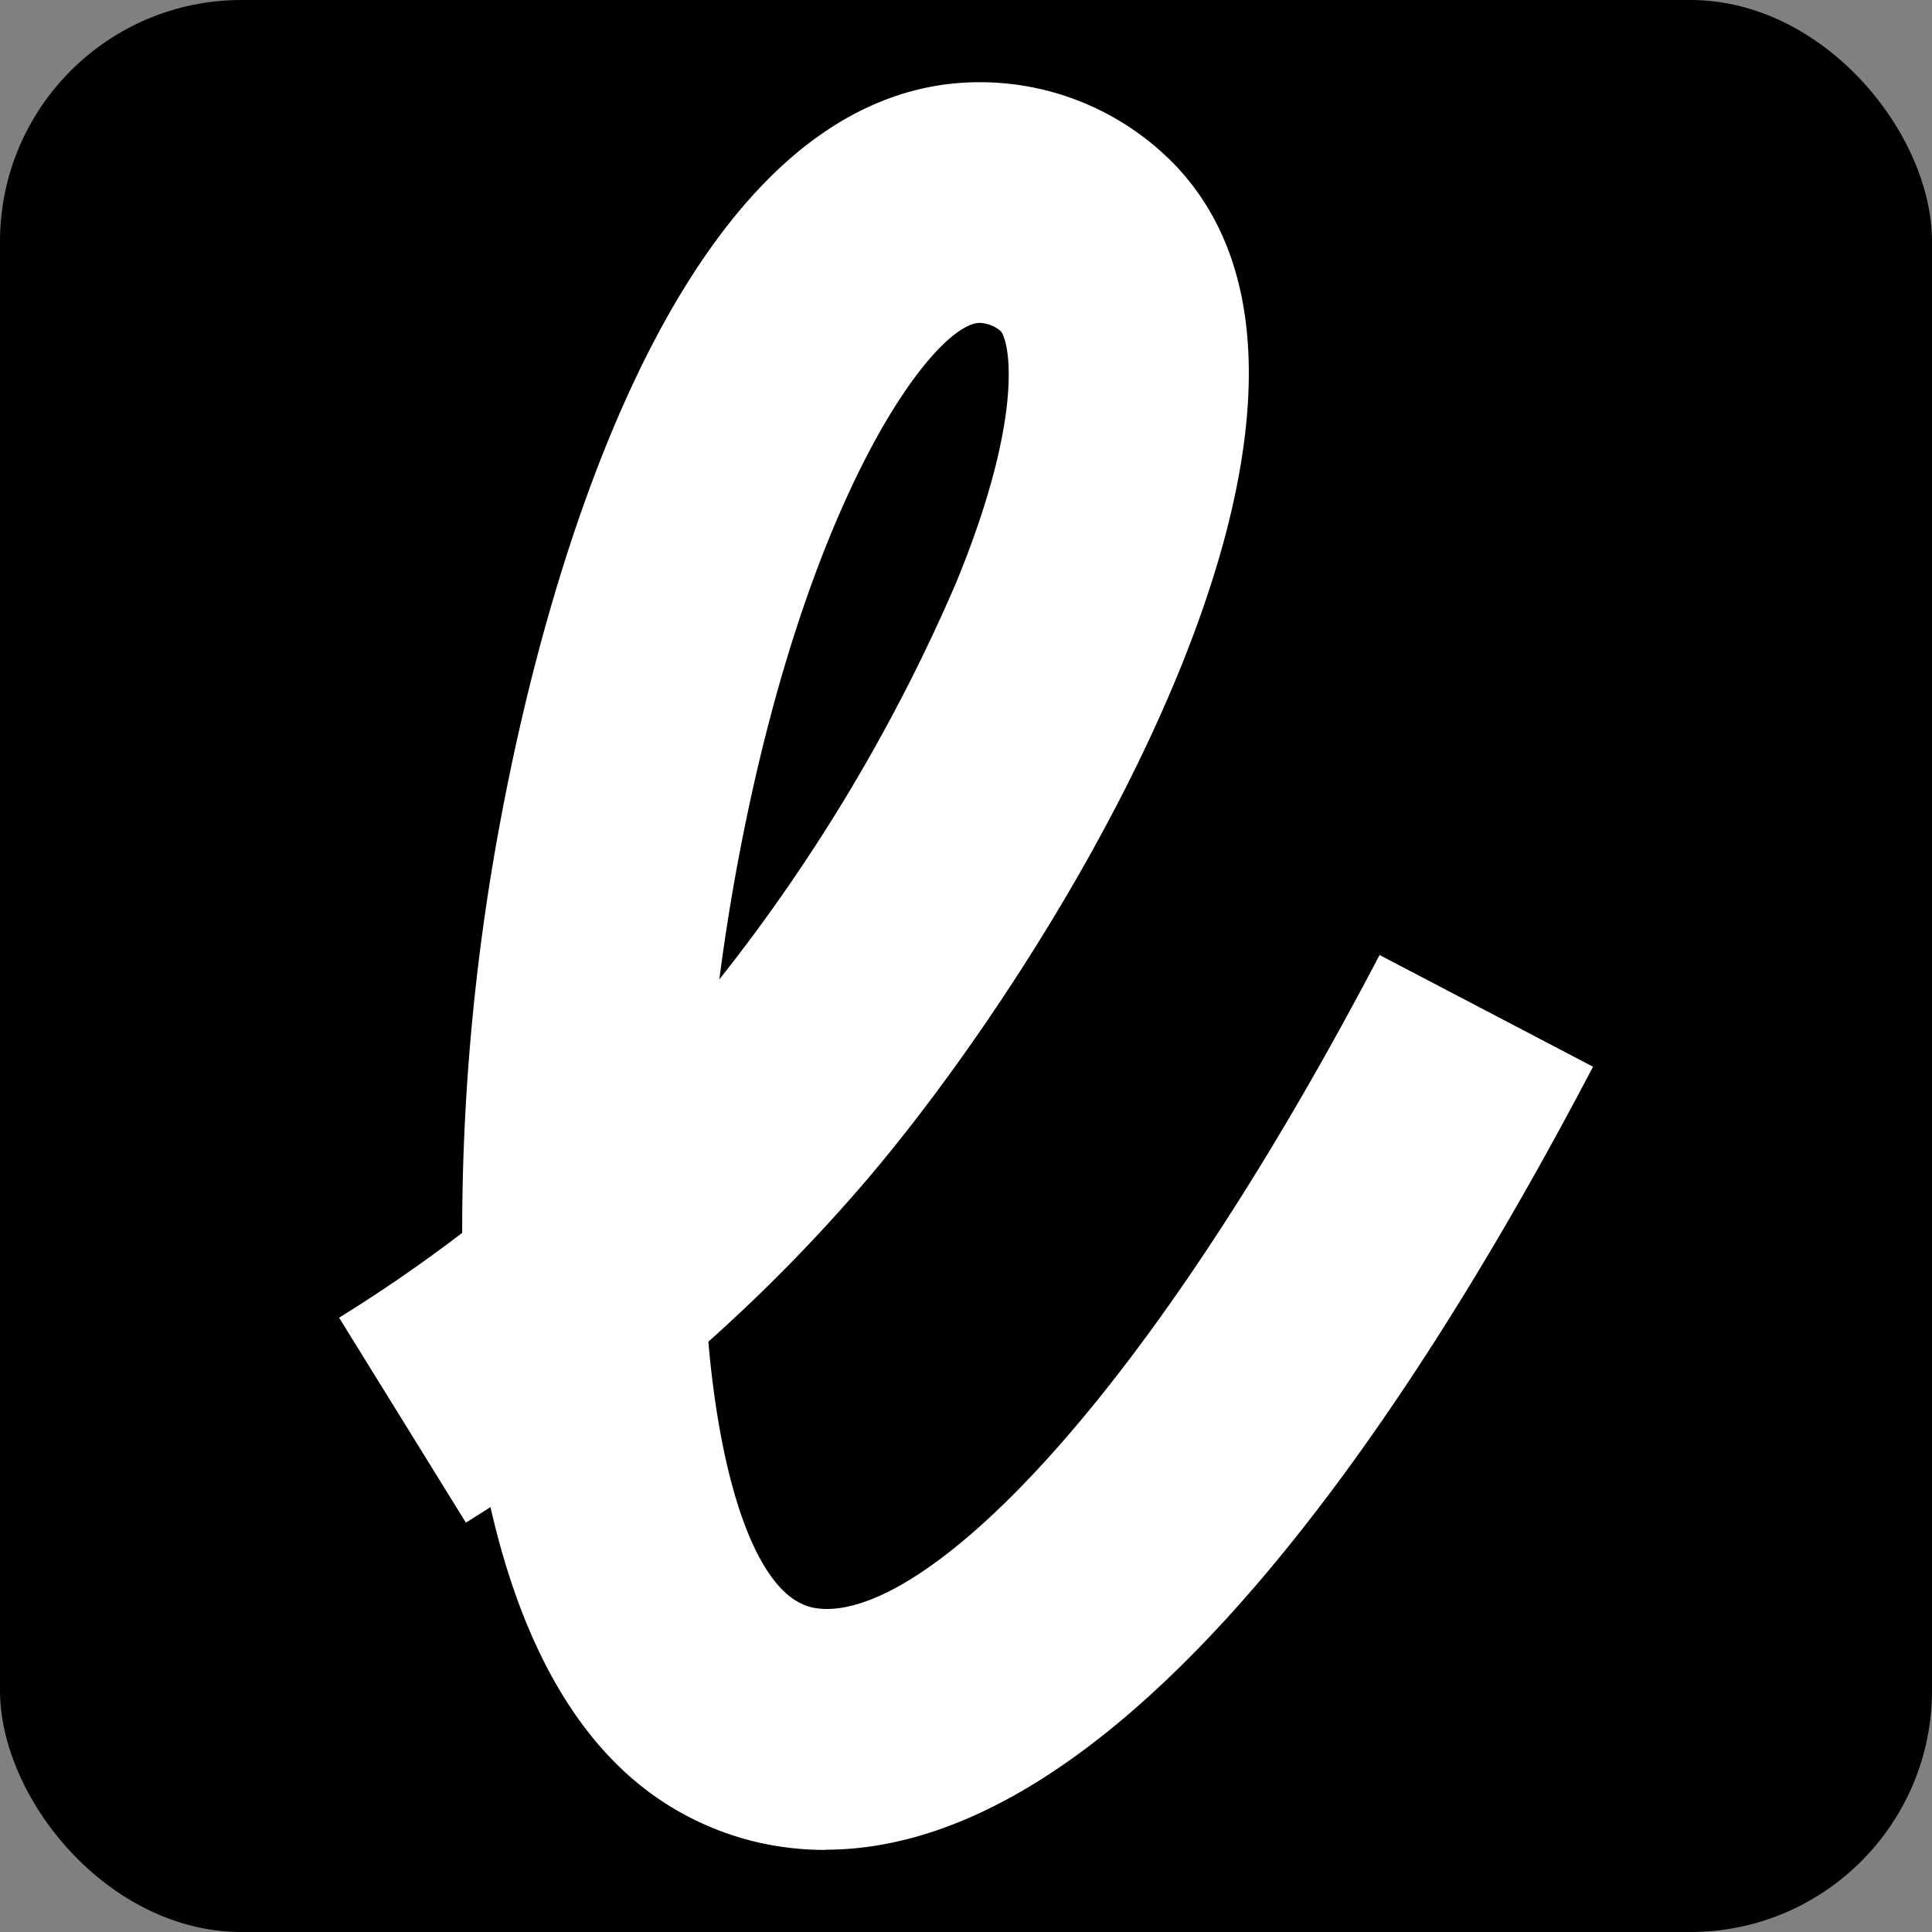 <svg xmlns="http://www.w3.org/2000/svg" width="64" height="64" viewBox="0 0 64 64">
  <rect x="0" y="0" width="64" height="64" fill="#808080" stroke="none"/>
  <g id="Group_7835" data-name="Group 7835" transform="translate(-11249 -15820)">
    <rect id="Rectangle_1128" data-name="Rectangle 1128" width="64" height="64" rx="8" transform="translate(11249 15820)"/>
    <path id="Path_1373" data-name="Path 1373" d="M188.172,58.561a10.066,10.066,0,0,1-2.185-.239,9.788,9.788,0,0,1-2.763-1.089c-3.186-1.849-5.119-5.51-6.144-10.028-.27.173-.542.345-.815.514l-4.2-6.789q2.12-1.311,4.077-2.81a73.872,73.872,0,0,1,1.344-14.049c1.286-6.746,5.275-22.586,14.526-23.976a8.99,8.99,0,0,1,7.792,2.7c7.3,7.783-3.8,26.019-10.312,33.631a55.729,55.729,0,0,1-5.195,5.3c.4,4.585,1.493,7.763,2.937,8.6a1.9,1.9,0,0,0,.483.2c3.229.716,10.5-5.741,18.815-21.61l7.071,3.7c-6.339,12.1-15.715,25.937-25.428,25.938m5.111-50.578a.563.563,0,0,0-.087.006c-1.572.236-5.626,5.8-7.872,17.577-.27,1.416-.491,2.809-.666,4.165a58.2,58.2,0,0,0,7.849-13.153c2.322-5.655,1.739-8.037,1.47-8.324a1.14,1.14,0,0,0-.695-.271" transform="translate(11088.168 15822.72)" fill="#fff"/>
  </g>
</svg>
